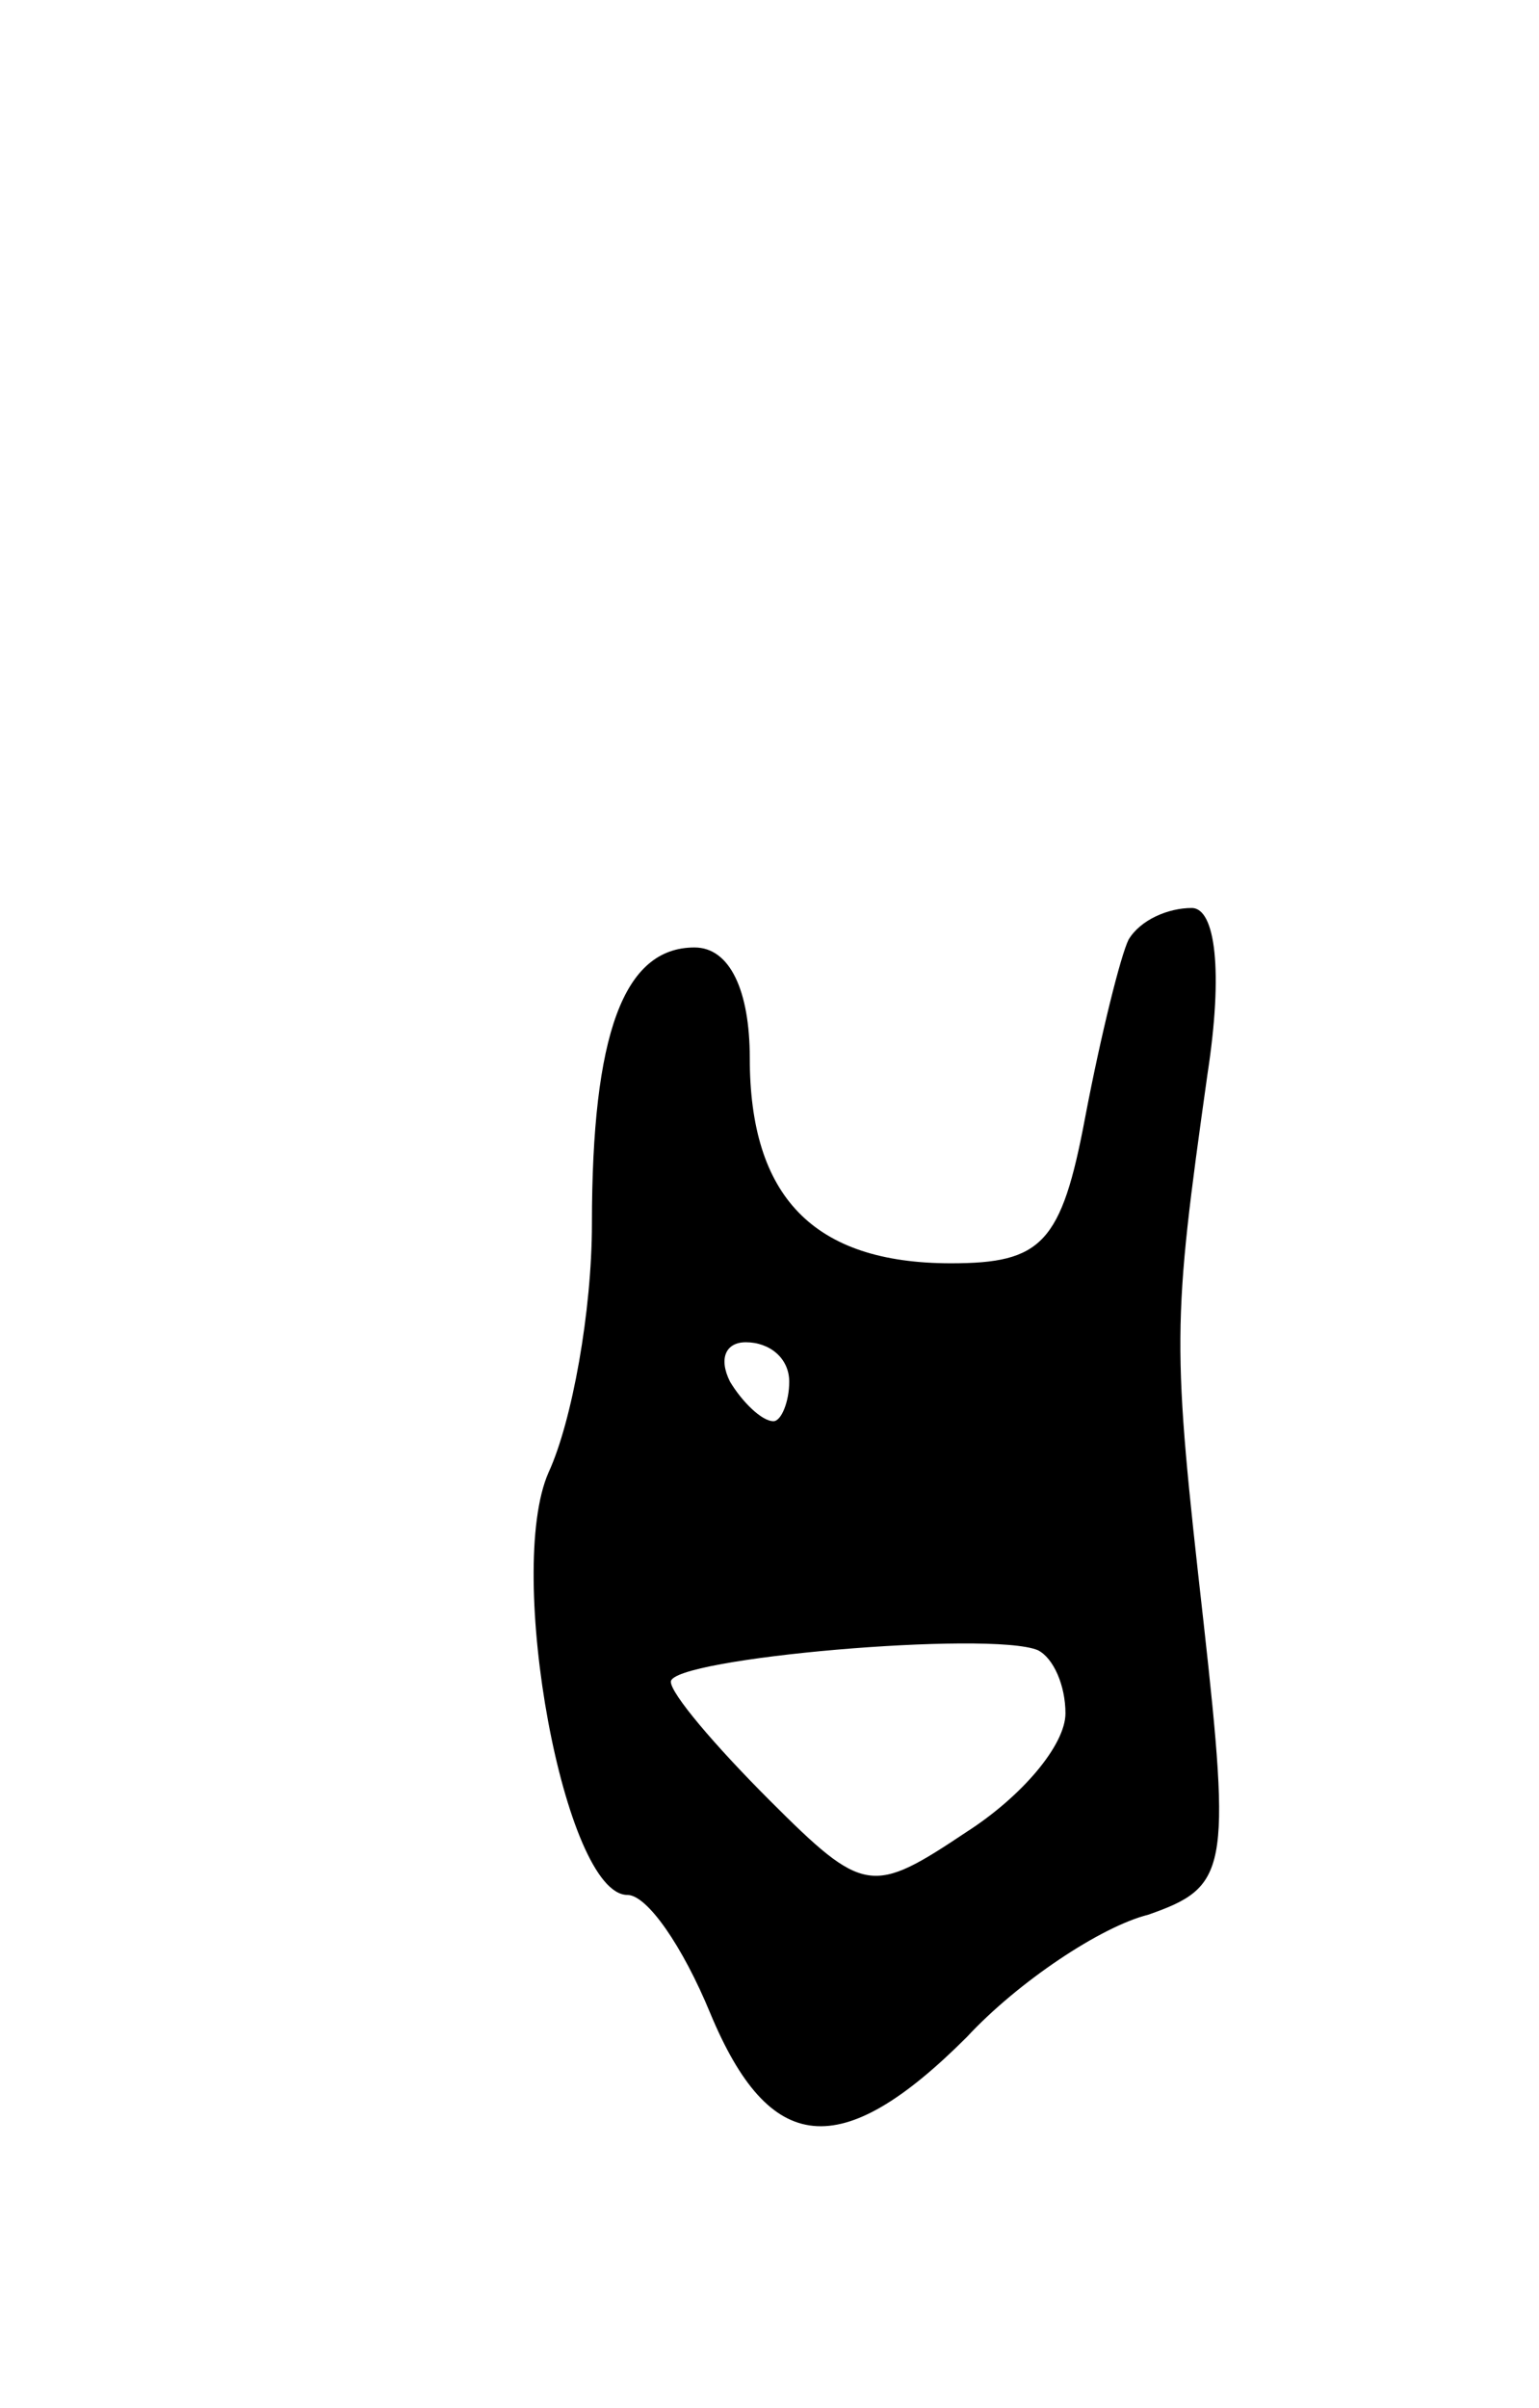 <svg version="1.0" xmlns="http://www.w3.org/2000/svg" width="39" height="61" viewBox="0 0 39 61" ><g transform="translate(0,61) scale(0.1,-0.1)" ><path d="M286 372 c-2 -4 -7 -24 -11 -45 -6 -32 -11 -37 -34 -37 -35 0 -51 17 -51 52 0 17 -5 28 -14 28 -18 0 -26 -22 -26 -70 0 -22 -5 -50 -11 -63 -11 -25 4 -107 20 -107 5 0 14 -13 21 -30 15 -36 33 -38 65 -6 13 14 34 28 46 31 20 7 21 11 14 74 -8 71 -8 75 1 139 4 26 2 42 -4 42 -6 0 -13 -3 -16 -8z m-86 -112 c0 -5 -2 -10 -4 -10 -3 0 -8 5 -11 10 -3 6 -1 10 4 10 6 0 11 -4 11 -10z m70 -84 c0 -8 -11 -21 -25 -30 -24 -16 -26 -16 -50 8 -14 14 -25 27 -25 30 0 6 81 13 93 8 4 -2 7 -9 7 -16z"/></g></svg> 
